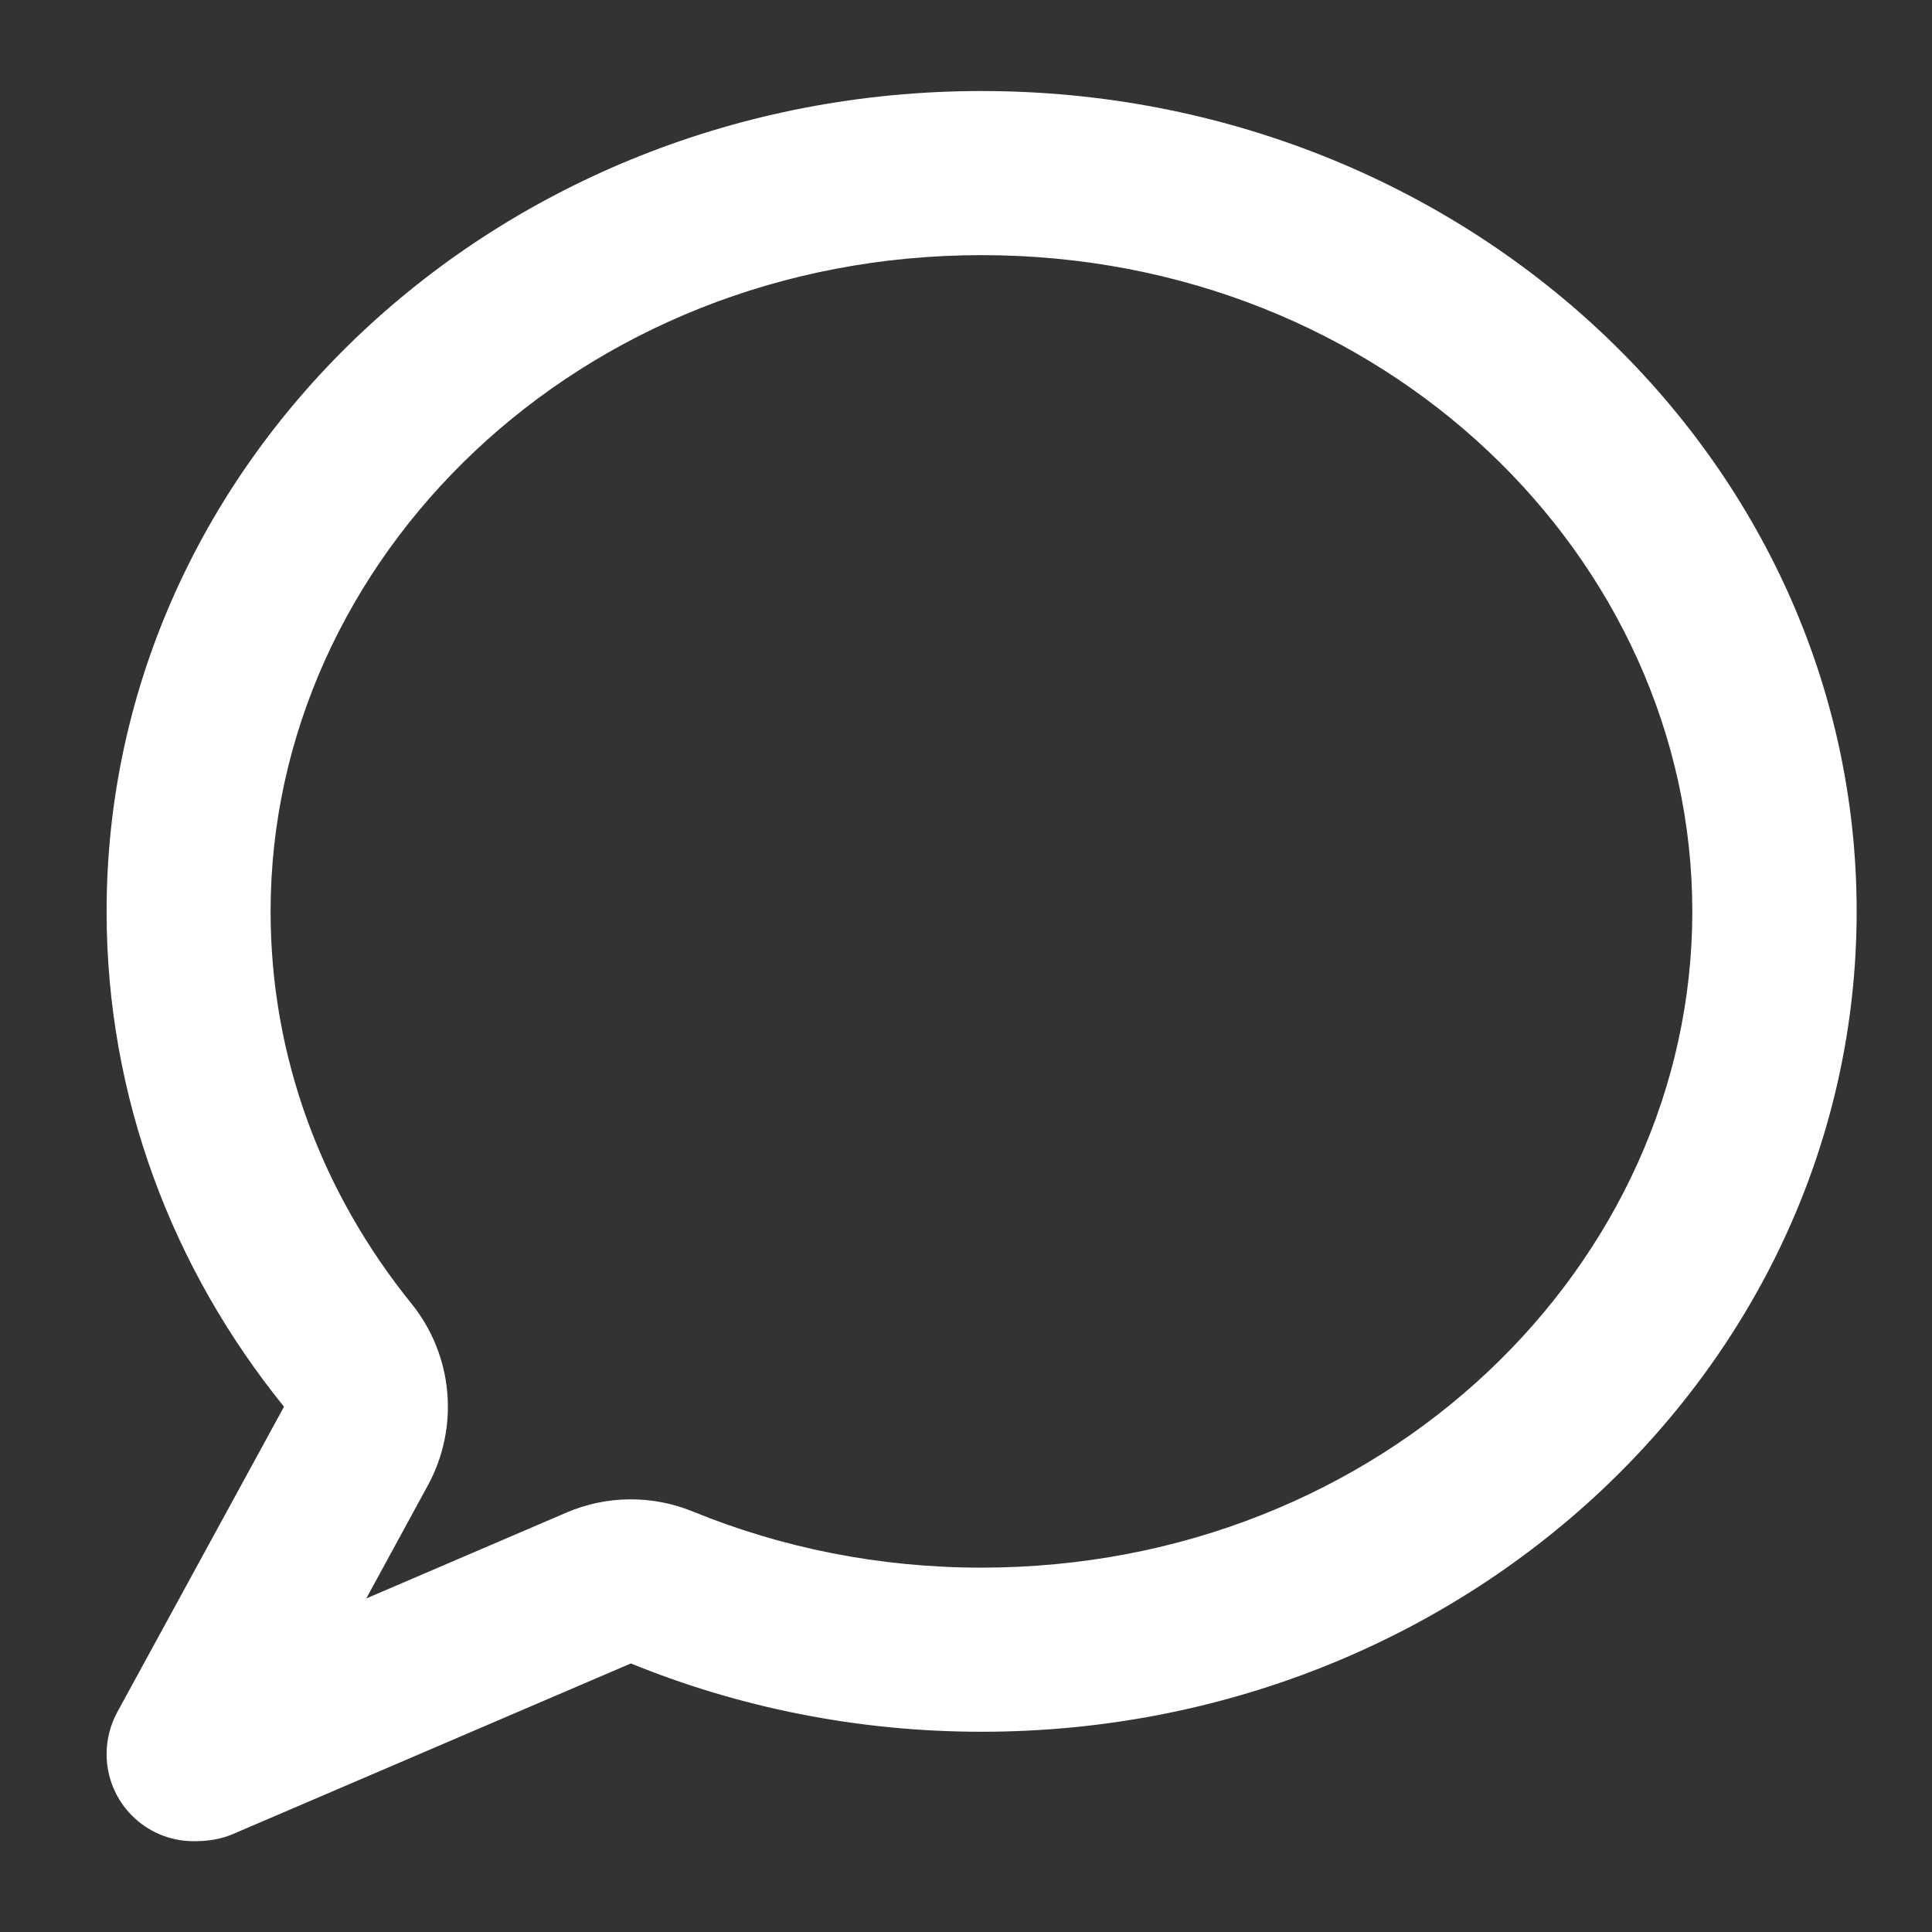 <svg width="17" height="17" viewBox="0 0 17 17" fill="none" xmlns="http://www.w3.org/2000/svg">
<rect x="0" y="0" width="17" height="17" fill="#333333" stroke="none"/>
<path d="M2.499 12.378C1.518 11.166 0.938 9.656 0.938 8.02C0.938 4.034 4.384 0.801 8.637 0.801C12.89 0.801 16.337 4.034 16.337 8.02C16.337 12.005 12.89 15.238 8.637 15.238C7.54 15.238 6.496 15.022 5.551 14.637L2.05 16.138C1.939 16.186 1.825 16.201 1.704 16.201C1.28 16.201 0.938 15.858 0.938 15.434C0.938 15.305 0.971 15.178 1.031 15.067L2.499 12.378ZM3.62 11.47C3.987 11.924 4.045 12.555 3.765 13.07L3.223 14.065L4.983 13.31C5.338 13.157 5.741 13.154 6.099 13.301C6.872 13.617 7.729 13.794 8.634 13.794C12.178 13.794 14.891 11.124 14.891 8.02C14.891 4.915 12.181 2.245 8.637 2.245C5.094 2.245 2.381 4.915 2.381 8.02C2.381 9.307 2.835 10.498 3.62 11.47Z" fill="white"/>
</svg>
